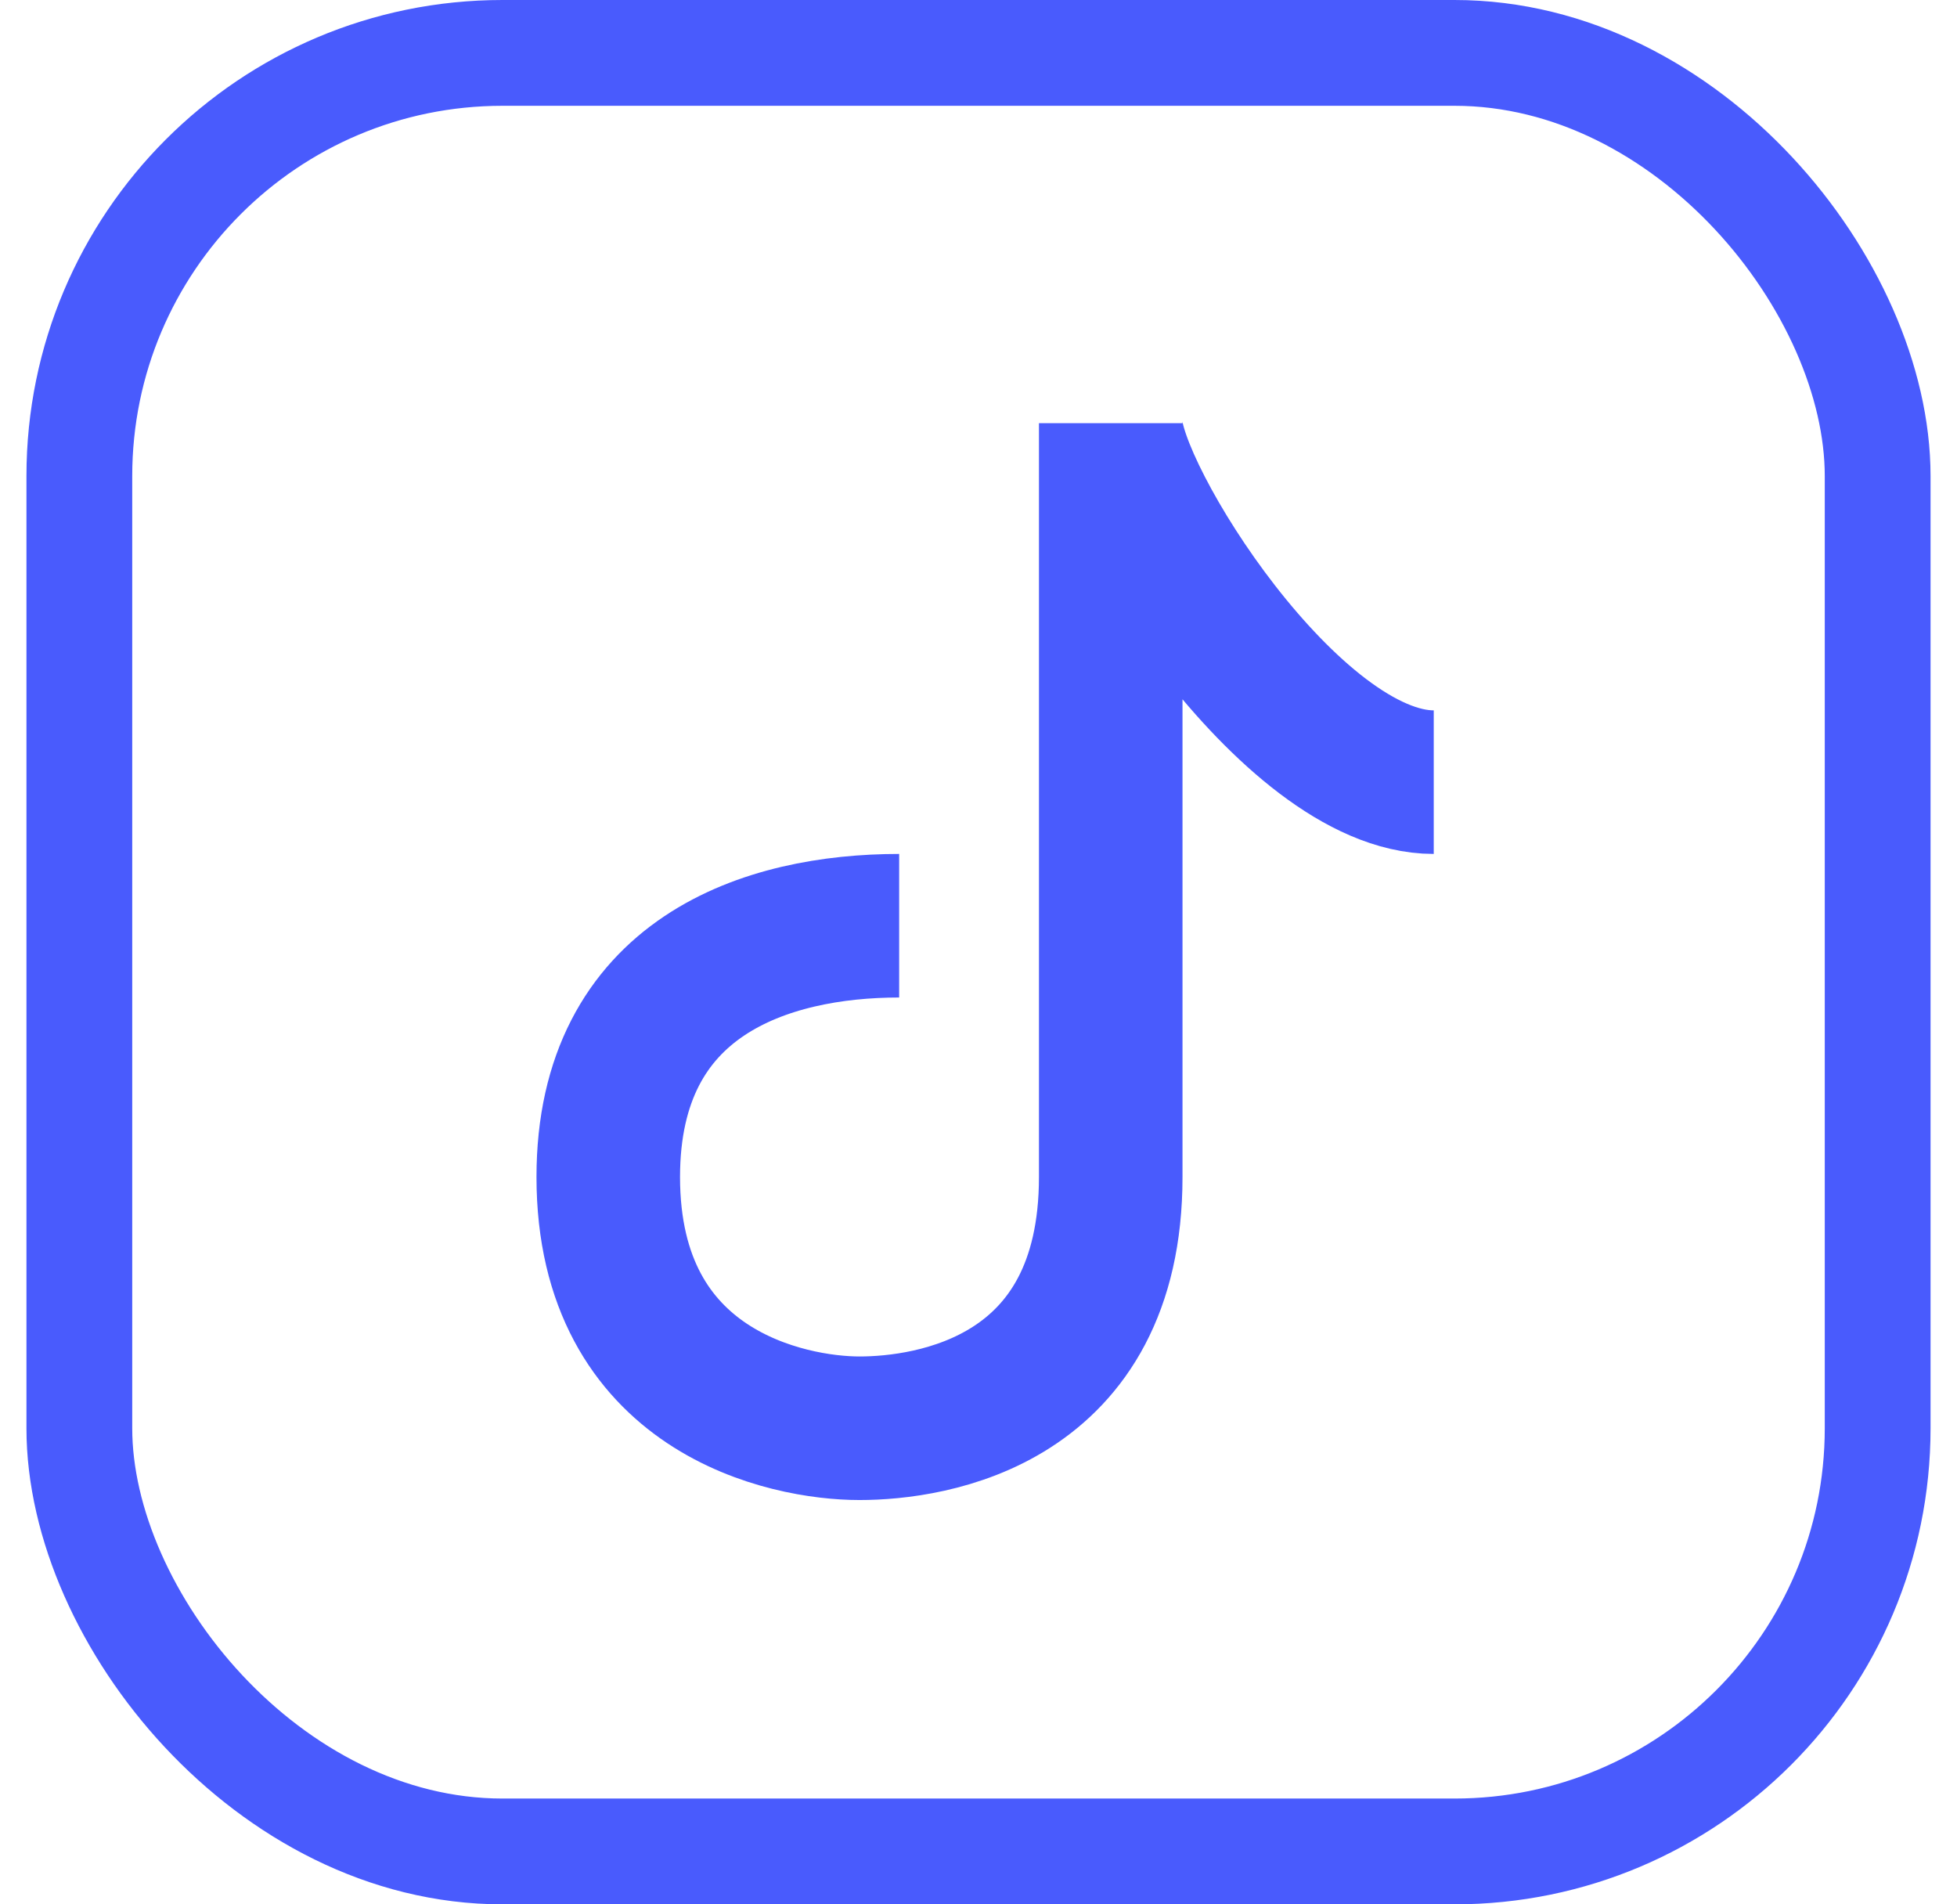 <?xml version="1.0" encoding="utf-8"?>
<svg xmlns="http://www.w3.org/2000/svg" fill="none" height="36" viewBox="0 0 37 36" width="37">
<path d="M17 17.5C14.5 17.5 11.5 18.45 11.5 22.25C11.5 26.321 14.893 27 16.25 27C17.607 27 21 26.5 21 22.25C21 18.45 21 8 21 8C21 9.357 24.393 14.786 27.107 14.786" stroke="#495BFD" stroke-width="2.714"/>
<rect height="34" rx="8" stroke="#495BFD" stroke-width="2" width="34" x="1.5" y="1"/>
</svg>